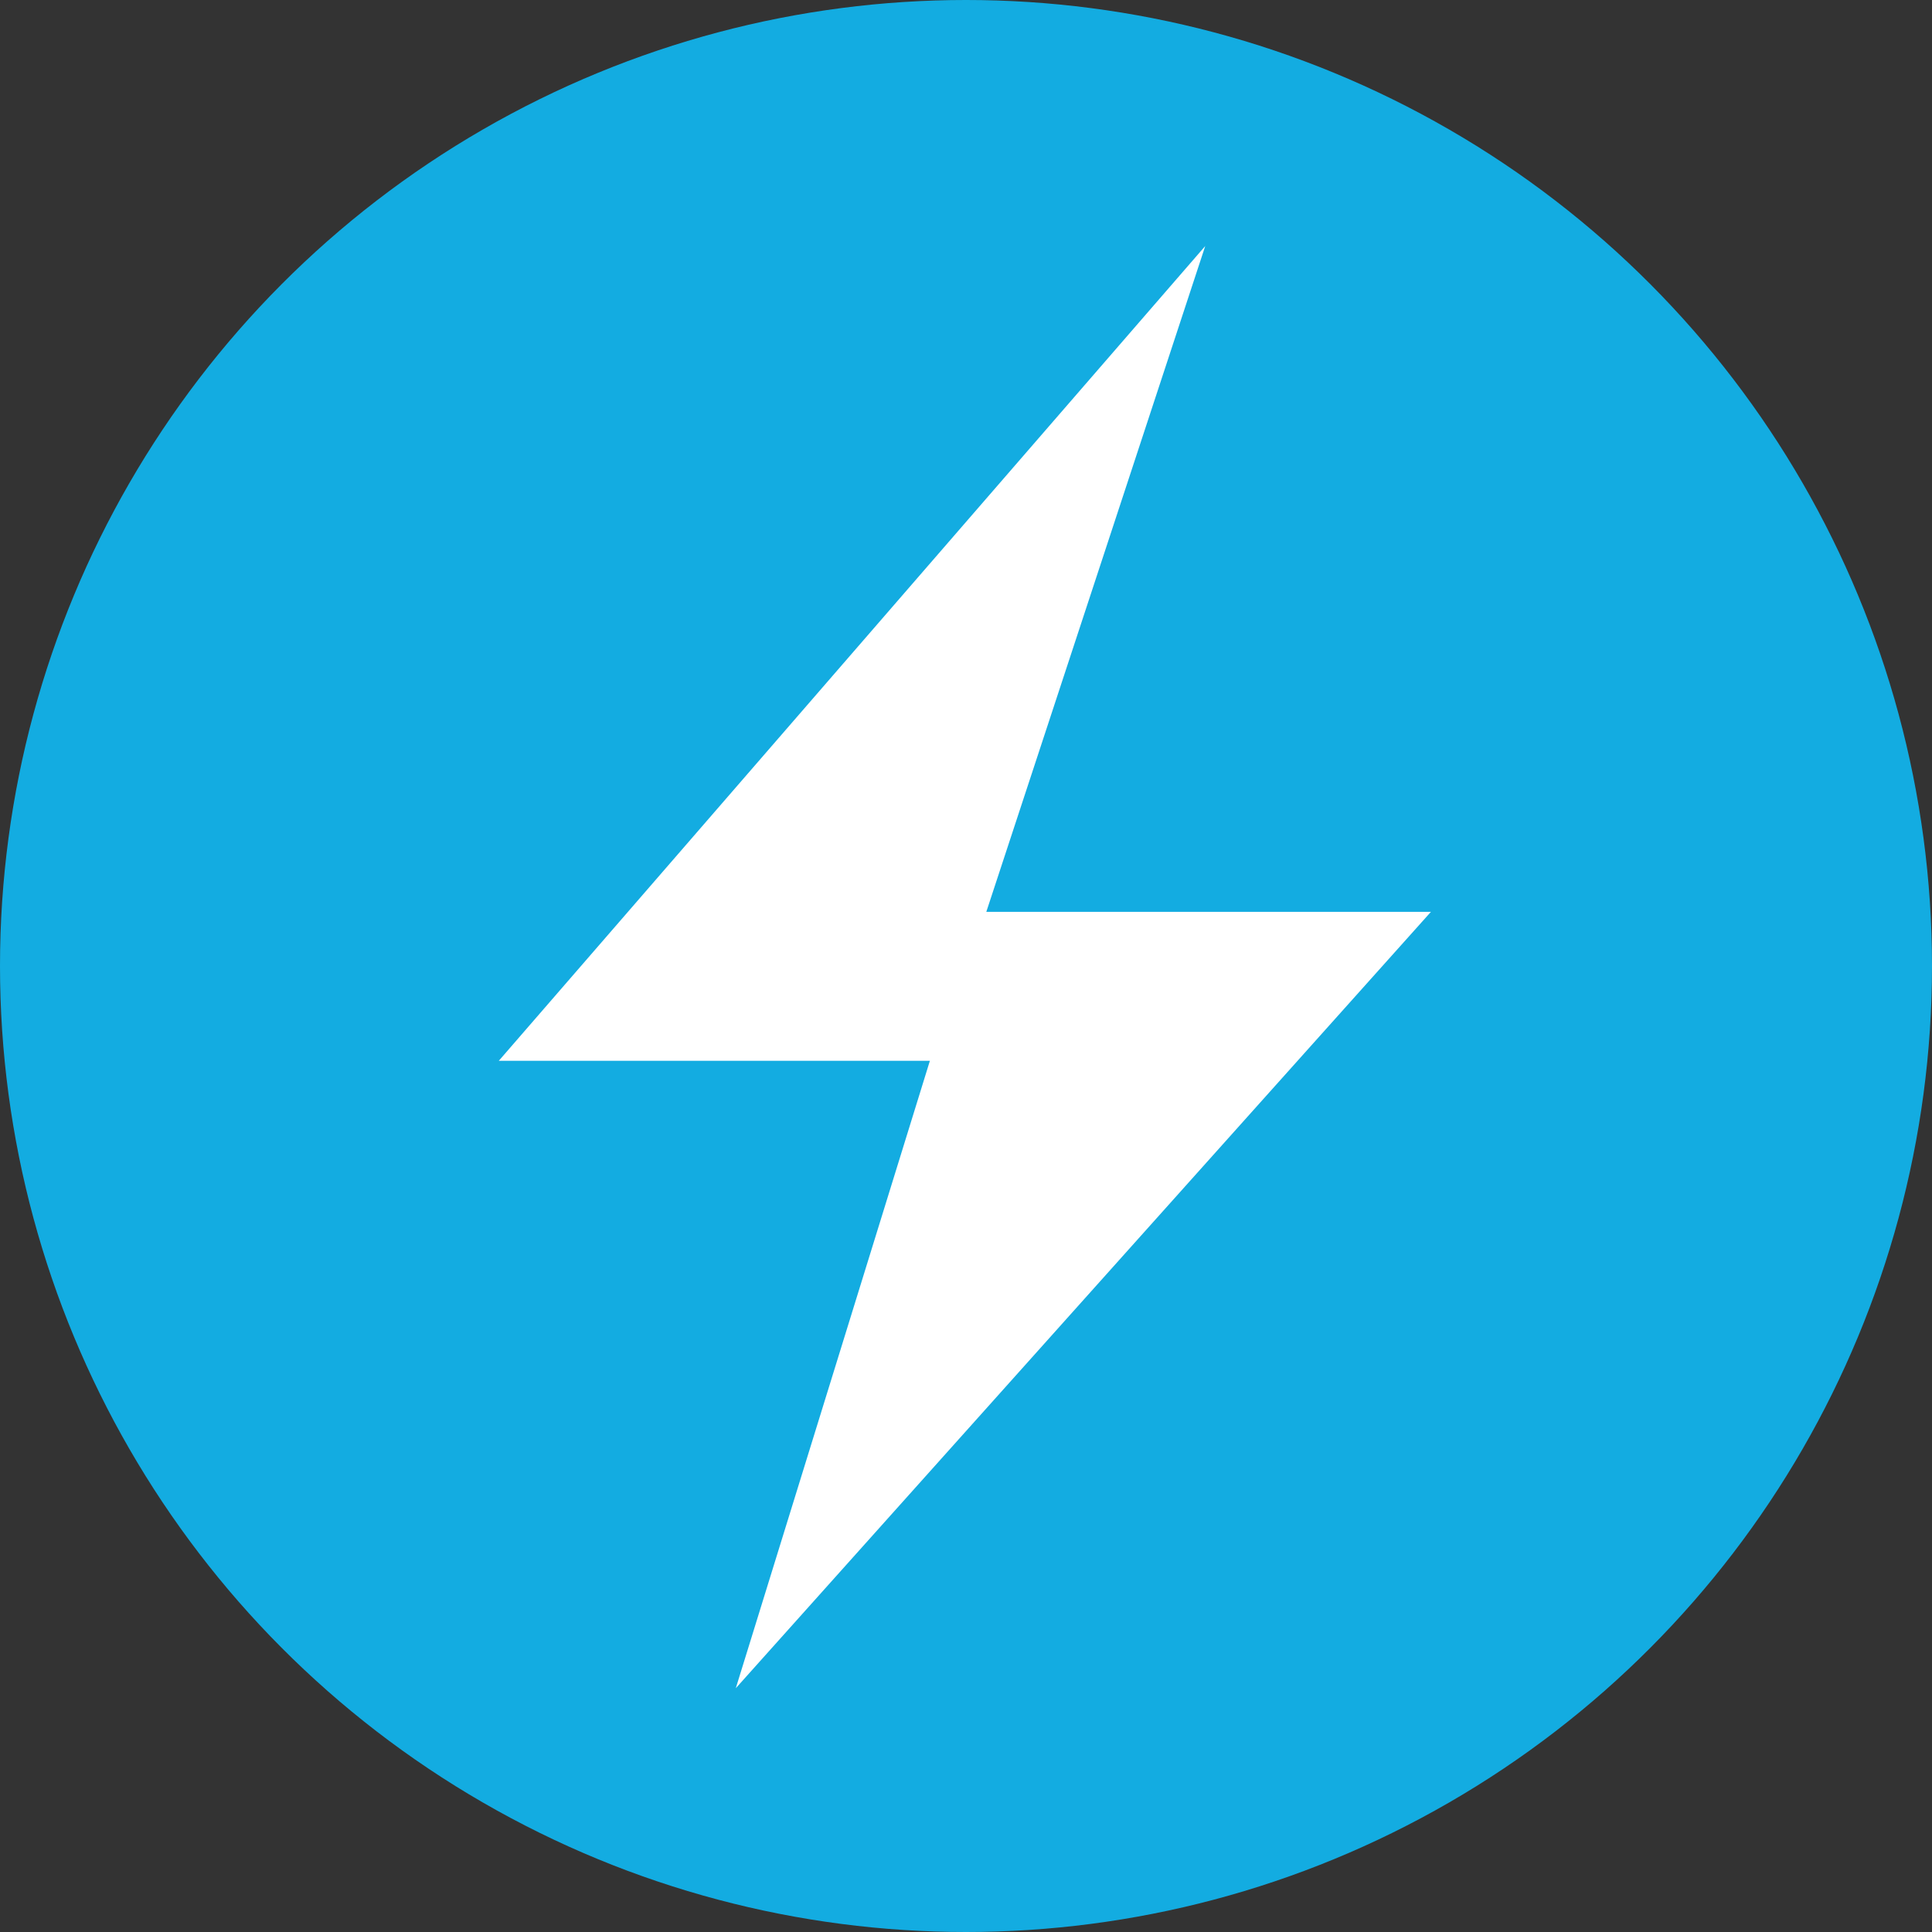 <?xml version="1.0" encoding="UTF-8"?>
<svg id="Livello_2" data-name="Livello 2" xmlns="http://www.w3.org/2000/svg" viewBox="0 0 85.6 85.6">
  <rect x="0" y="0" width="85.6" height="85.6" fill="#333333" stroke="none"/>
  <defs>
    <style>
      .cls-1 {
        fill: #fff;
      }

      .cls-2 {
        fill: #13ace1;
      }
    </style>
  </defs>
  <g id="Livello_1-2" data-name="Livello 1">
    <g>
      <circle class="cls-2" cx="42.8" cy="42.8" r="42.8"/>
      <polygon class="cls-1" points="63.4 40.4 43.7 40.4 53.4 10.9 22.1 47 41.2 47 32.6 74.8 63.4 40.4"/>
    </g>
  </g>
</svg>